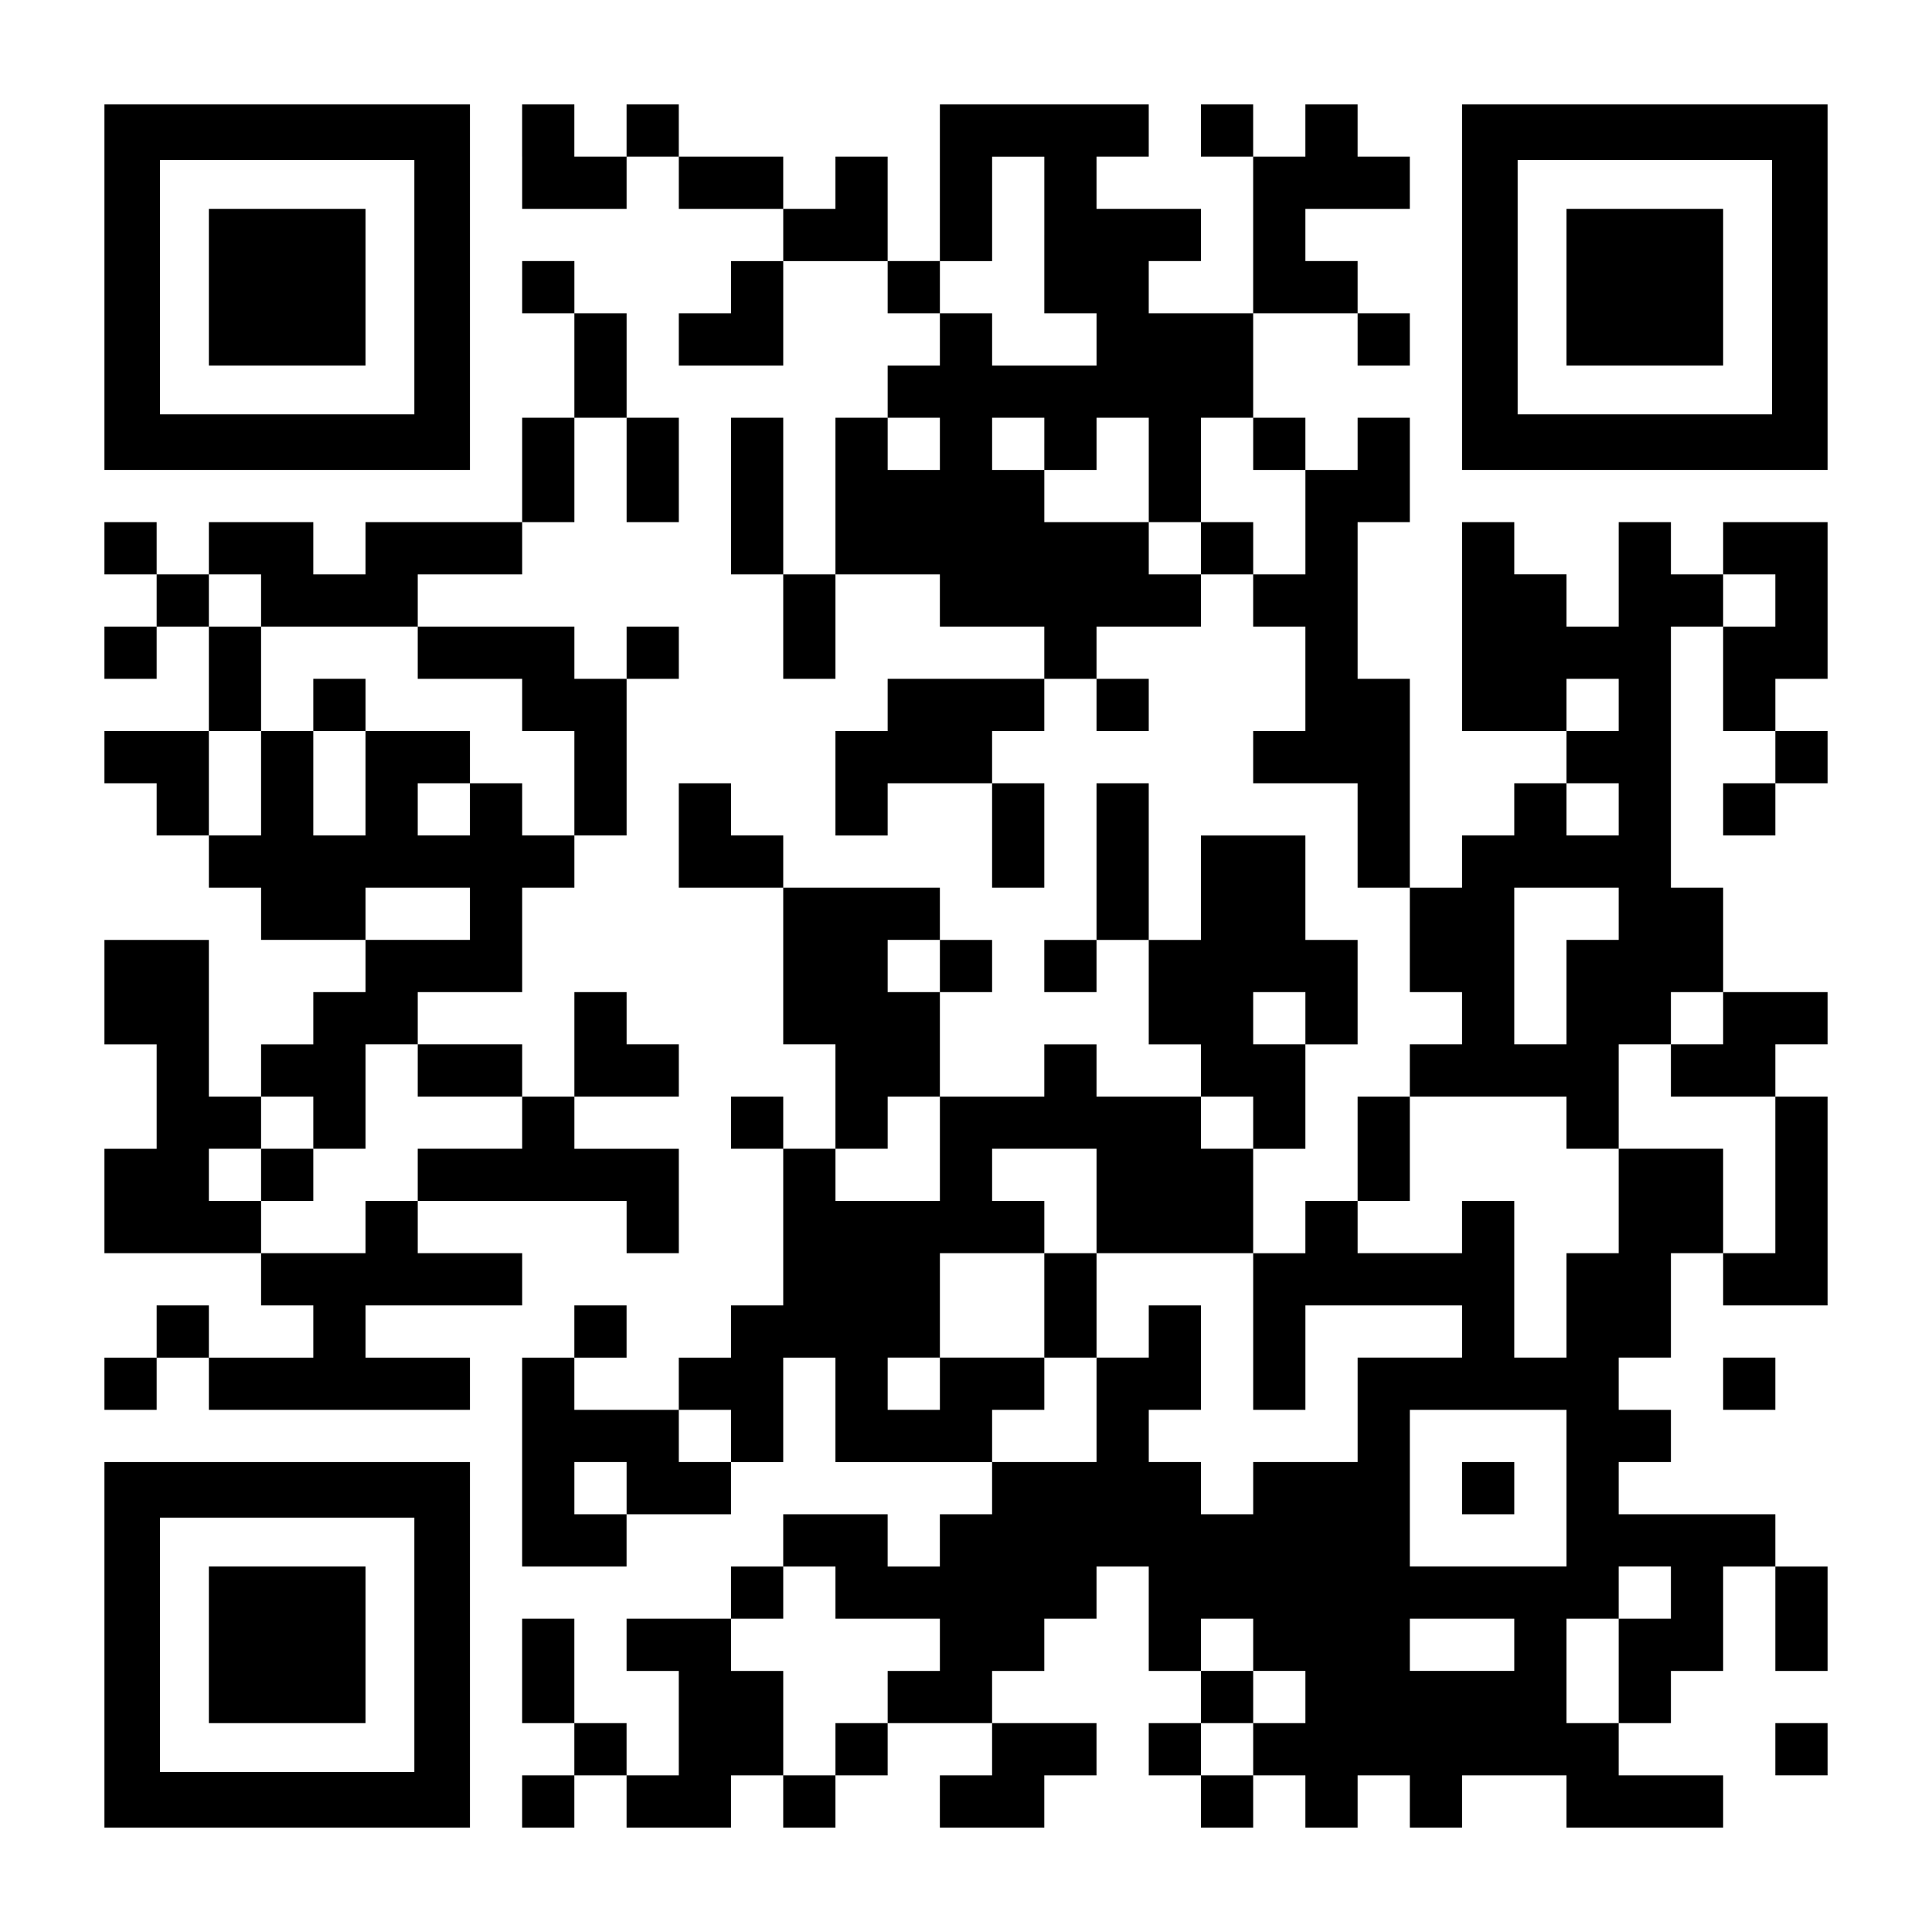 <?xml version="1.0" encoding="UTF-8" standalone="yes"?>
<svg version="1.0" xmlns="http://www.w3.org/2000/svg" width="1147px" height="1147px" viewBox="0 0 1147 1147" preserveAspectRatio="xMidYMid meet">
  <g transform="translate(0,1147) scale(0.1,-0.1)" fill="#000000" stroke="none">
    <path d="M620 9765 l0 -1085 1085 0 1085 0 0 1085 0 1085 -1085 0 -1085 0 0
-1085z m1840 0 l0 -755 -755 0 -755 0 0 755 0 755 755 0 755 0 0 -755z"/>
    <path d="M1240 9765 l0 -465 465 0 465 0 0 465 0 465 -465 0 -465 0 0 -465z"/>
    <path d="M3100 10540 l0 -310 310 0 310 0 0 155 0 155 155 0 155 0 0 -155 0
-155 310 0 310 0 0 -155 0 -155 -155 0 -155 0 0 -155 0 -155 -155 0 -155 0 0
-155 0 -155 310 0 310 0 0 310 0 310 310 0 310 0 0 -155 0 -155 155 0 155 0 0
-155 0 -155 -155 0 -155 0 0 -155 0 -155 -155 0 -155 0 0 -465 0 -465 -155 0
-155 0 0 465 0 465 -155 0 -155 0 0 -465 0 -465 155 0 155 0 0 -310 0 -310
155 0 155 0 0 310 0 310 310 0 310 0 0 -155 0 -155 310 0 310 0 0 -155 0 -155
-465 0 -465 0 0 -155 0 -155 -155 0 -155 0 0 -310 0 -310 155 0 155 0 0 155 0
155 310 0 310 0 0 -310 0 -310 155 0 155 0 0 310 0 310 -155 0 -155 0 0 155 0
155 155 0 155 0 0 155 0 155 155 0 155 0 0 -155 0 -155 155 0 155 0 0 155 0
155 -155 0 -155 0 0 155 0 155 310 0 310 0 0 155 0 155 155 0 155 0 0 -155 0
-155 155 0 155 0 0 -310 0 -310 -155 0 -155 0 0 -155 0 -155 310 0 310 0 0
-310 0 -310 155 0 155 0 0 -310 0 -310 155 0 155 0 0 -155 0 -155 -155 0 -155
0 0 -155 0 -155 -155 0 -155 0 0 -310 0 -310 -155 0 -155 0 0 -155 0 -155
-155 0 -155 0 0 310 0 310 155 0 155 0 0 310 0 310 155 0 155 0 0 310 0 310
-155 0 -155 0 0 310 0 310 -310 0 -310 0 0 -310 0 -310 -155 0 -155 0 0 465 0
465 -155 0 -155 0 0 -465 0 -465 -155 0 -155 0 0 -155 0 -155 155 0 155 0 0
155 0 155 155 0 155 0 0 -310 0 -310 155 0 155 0 0 -155 0 -155 -310 0 -310 0
0 155 0 155 -155 0 -155 0 0 -155 0 -155 -310 0 -310 0 0 310 0 310 155 0 155
0 0 155 0 155 -155 0 -155 0 0 155 0 155 -465 0 -465 0 0 155 0 155 -155 0
-155 0 0 155 0 155 -155 0 -155 0 0 -310 0 -310 310 0 310 0 0 -465 0 -465
155 0 155 0 0 -310 0 -310 -155 0 -155 0 0 155 0 155 -155 0 -155 0 0 -155 0
-155 155 0 155 0 0 -465 0 -465 -155 0 -155 0 0 -155 0 -155 -155 0 -155 0 0
-155 0 -155 -310 0 -310 0 0 155 0 155 155 0 155 0 0 155 0 155 -155 0 -155 0
0 -155 0 -155 -155 0 -155 0 0 -620 0 -620 310 0 310 0 0 155 0 155 310 0 310
0 0 155 0 155 155 0 155 0 0 310 0 310 155 0 155 0 0 -310 0 -310 465 0 465 0
0 -155 0 -155 -155 0 -155 0 0 -155 0 -155 -155 0 -155 0 0 155 0 155 -310 0
-310 0 0 -155 0 -155 -155 0 -155 0 0 -155 0 -155 -310 0 -310 0 0 -155 0
-155 155 0 155 0 0 -310 0 -310 -155 0 -155 0 0 155 0 155 -155 0 -155 0 0
310 0 310 -155 0 -155 0 0 -310 0 -310 155 0 155 0 0 -155 0 -155 -155 0 -155
0 0 -155 0 -155 155 0 155 0 0 155 0 155 155 0 155 0 0 -155 0 -155 310 0 310
0 0 155 0 155 155 0 155 0 0 -155 0 -155 155 0 155 0 0 155 0 155 155 0 155 0
0 155 0 155 310 0 310 0 0 -155 0 -155 -155 0 -155 0 0 -155 0 -155 310 0 310
0 0 155 0 155 155 0 155 0 0 155 0 155 -310 0 -310 0 0 155 0 155 155 0 155 0
0 155 0 155 155 0 155 0 0 155 0 155 155 0 155 0 0 -310 0 -310 155 0 155 0 0
-155 0 -155 -155 0 -155 0 0 -155 0 -155 155 0 155 0 0 -155 0 -155 155 0 155
0 0 155 0 155 155 0 155 0 0 -155 0 -155 155 0 155 0 0 155 0 155 155 0 155 0
0 -155 0 -155 155 0 155 0 0 155 0 155 310 0 310 0 0 -155 0 -155 465 0 465 0
0 155 0 155 -310 0 -310 0 0 155 0 155 155 0 155 0 0 155 0 155 155 0 155 0 0
310 0 310 155 0 155 0 0 -310 0 -310 155 0 155 0 0 310 0 310 -155 0 -155 0 0
155 0 155 -465 0 -465 0 0 155 0 155 155 0 155 0 0 155 0 155 -155 0 -155 0 0
155 0 155 155 0 155 0 0 310 0 310 155 0 155 0 0 -155 0 -155 310 0 310 0 0
620 0 620 -155 0 -155 0 0 155 0 155 155 0 155 0 0 155 0 155 -310 0 -310 0 0
310 0 310 -155 0 -155 0 0 775 0 775 155 0 155 0 0 -310 0 -310 155 0 155 0 0
-155 0 -155 -155 0 -155 0 0 -155 0 -155 155 0 155 0 0 155 0 155 155 0 155 0
0 155 0 155 -155 0 -155 0 0 155 0 155 155 0 155 0 0 465 0 465 -310 0 -310 0
0 -155 0 -155 -155 0 -155 0 0 155 0 155 -155 0 -155 0 0 -310 0 -310 -155 0
-155 0 0 155 0 155 -155 0 -155 0 0 155 0 155 -155 0 -155 0 0 -620 0 -620
310 0 310 0 0 -155 0 -155 -155 0 -155 0 0 -155 0 -155 -155 0 -155 0 0 -155
0 -155 -155 0 -155 0 0 620 0 620 -155 0 -155 0 0 465 0 465 155 0 155 0 0
310 0 310 -155 0 -155 0 0 -155 0 -155 -155 0 -155 0 0 155 0 155 -155 0 -155
0 0 310 0 310 310 0 310 0 0 -155 0 -155 155 0 155 0 0 155 0 155 -155 0 -155
0 0 155 0 155 -155 0 -155 0 0 155 0 155 310 0 310 0 0 155 0 155 -155 0 -155
0 0 155 0 155 -155 0 -155 0 0 -155 0 -155 -155 0 -155 0 0 155 0 155 -155 0
-155 0 0 -155 0 -155 155 0 155 0 0 -465 0 -465 -310 0 -310 0 0 155 0 155
155 0 155 0 0 155 0 155 -310 0 -310 0 0 155 0 155 155 0 155 0 0 155 0 155
-620 0 -620 0 0 -465 0 -465 -155 0 -155 0 0 310 0 310 -155 0 -155 0 0 -155
0 -155 -155 0 -155 0 0 155 0 155 -310 0 -310 0 0 155 0 155 -155 0 -155 0 0
-155 0 -155 -155 0 -155 0 0 155 0 155 -155 0 -155 0 0 -310z m3100 -465 l0
-465 155 0 155 0 0 -155 0 -155 -310 0 -310 0 0 155 0 155 -155 0 -155 0 0
155 0 155 155 0 155 0 0 310 0 310 155 0 155 0 0 -465z m-620 -1240 l0 -155
-155 0 -155 0 0 155 0 155 155 0 155 0 0 -155z m620 0 l0 -155 155 0 155 0 0
155 0 155 155 0 155 0 0 -310 0 -310 155 0 155 0 0 310 0 310 155 0 155 0 0
-155 0 -155 155 0 155 0 0 -310 0 -310 -155 0 -155 0 0 155 0 155 -155 0 -155
0 0 -155 0 -155 -155 0 -155 0 0 155 0 155 -310 0 -310 0 0 155 0 155 -155 0
-155 0 0 155 0 155 155 0 155 0 0 -155z m4340 -930 l0 -155 -155 0 -155 0 0
155 0 155 155 0 155 0 0 -155z m-930 -620 l0 -155 -155 0 -155 0 0 155 0 155
155 0 155 0 0 -155z m0 -620 l0 -155 -155 0 -155 0 0 155 0 155 155 0 155 0 0
-155z m0 -620 l0 -155 -155 0 -155 0 0 -310 0 -310 -155 0 -155 0 0 465 0 465
310 0 310 0 0 -155z m-4030 -310 l0 -155 -155 0 -155 0 0 155 0 155 155 0 155
0 0 -155z m2170 -310 l0 -155 -155 0 -155 0 0 155 0 155 155 0 155 0 0 -155z
m2480 0 l0 -155 -155 0 -155 0 0 -155 0 -155 310 0 310 0 0 -465 0 -465 -155
0 -155 0 0 310 0 310 -310 0 -310 0 0 -310 0 -310 -155 0 -155 0 0 -310 0
-310 -155 0 -155 0 0 465 0 465 -155 0 -155 0 0 -155 0 -155 -310 0 -310 0 0
155 0 155 155 0 155 0 0 310 0 310 465 0 465 0 0 -155 0 -155 155 0 155 0 0
310 0 310 155 0 155 0 0 155 0 155 155 0 155 0 0 -155z m-4650 -775 l0 -310
-310 0 -310 0 0 155 0 155 155 0 155 0 0 155 0 155 155 0 155 0 0 -310z m1860
155 l0 -155 -155 0 -155 0 0 155 0 155 155 0 155 0 0 -155z m-930 -465 l0
-310 465 0 465 0 0 -465 0 -465 155 0 155 0 0 310 0 310 465 0 465 0 0 -155 0
-155 -310 0 -310 0 0 -310 0 -310 -310 0 -310 0 0 -155 0 -155 -155 0 -155 0
0 155 0 155 -155 0 -155 0 0 155 0 155 155 0 155 0 0 310 0 310 -155 0 -155 0
0 -155 0 -155 -155 0 -155 0 0 -310 0 -310 -310 0 -310 0 0 155 0 155 155 0
155 0 0 155 0 155 -310 0 -310 0 0 -155 0 -155 -155 0 -155 0 0 155 0 155 155
0 155 0 0 310 0 310 310 0 310 0 0 155 0 155 -155 0 -155 0 0 155 0 155 310 0
310 0 0 -310z m-2170 -1395 l0 -155 -155 0 -155 0 0 155 0 155 155 0 155 0 0
-155z m4960 -310 l0 -465 -465 0 -465 0 0 465 0 465 465 0 465 0 0 -465z
m-5580 0 l0 -155 -155 0 -155 0 0 155 0 155 155 0 155 0 0 -155z m1240 -620
l0 -155 310 0 310 0 0 -155 0 -155 -155 0 -155 0 0 -155 0 -155 -155 0 -155 0
0 -155 0 -155 -155 0 -155 0 0 310 0 310 -155 0 -155 0 0 155 0 155 155 0 155
0 0 155 0 155 155 0 155 0 0 -155z m4960 0 l0 -155 -155 0 -155 0 0 -310 0
-310 -155 0 -155 0 0 310 0 310 155 0 155 0 0 155 0 155 155 0 155 0 0 -155z
m-2480 -310 l0 -155 155 0 155 0 0 -155 0 -155 -155 0 -155 0 0 -155 0 -155
-155 0 -155 0 0 155 0 155 155 0 155 0 0 155 0 155 -155 0 -155 0 0 155 0 155
155 0 155 0 0 -155z m1550 0 l0 -155 -310 0 -310 0 0 155 0 155 310 0 310 0 0
-155z"/>
    <path d="M6200 3720 l0 -310 155 0 155 0 0 310 0 310 -155 0 -155 0 0 -310z"/>
    <path d="M8680 2635 l0 -155 155 0 155 0 0 155 0 155 -155 0 -155 0 0 -155z"/>
    <path d="M8680 9765 l0 -1085 1085 0 1085 0 0 1085 0 1085 -1085 0 -1085 0 0
-1085z m1840 0 l0 -755 -755 0 -755 0 0 755 0 755 755 0 755 0 0 -755z"/>
    <path d="M9300 9765 l0 -465 465 0 465 0 0 465 0 465 -465 0 -465 0 0 -465z"/>
    <path d="M3100 9765 l0 -155 155 0 155 0 0 -310 0 -310 -155 0 -155 0 0 -310
0 -310 -465 0 -465 0 0 -155 0 -155 -155 0 -155 0 0 155 0 155 -310 0 -310 0
0 -155 0 -155 -155 0 -155 0 0 155 0 155 -155 0 -155 0 0 -155 0 -155 155 0
155 0 0 -155 0 -155 -155 0 -155 0 0 -155 0 -155 155 0 155 0 0 155 0 155 155
0 155 0 0 -310 0 -310 -310 0 -310 0 0 -155 0 -155 155 0 155 0 0 -155 0 -155
155 0 155 0 0 -155 0 -155 155 0 155 0 0 -155 0 -155 310 0 310 0 0 -155 0
-155 -155 0 -155 0 0 -155 0 -155 -155 0 -155 0 0 -155 0 -155 -155 0 -155 0
0 465 0 465 -310 0 -310 0 0 -310 0 -310 155 0 155 0 0 -310 0 -310 -155 0
-155 0 0 -310 0 -310 465 0 465 0 0 -155 0 -155 155 0 155 0 0 -155 0 -155
-310 0 -310 0 0 155 0 155 -155 0 -155 0 0 -155 0 -155 -155 0 -155 0 0 -155
0 -155 155 0 155 0 0 155 0 155 155 0 155 0 0 -155 0 -155 775 0 775 0 0 155
0 155 -310 0 -310 0 0 155 0 155 465 0 465 0 0 155 0 155 -310 0 -310 0 0 155
0 155 620 0 620 0 0 -155 0 -155 155 0 155 0 0 310 0 310 -310 0 -310 0 0 155
0 155 310 0 310 0 0 155 0 155 -155 0 -155 0 0 155 0 155 -155 0 -155 0 0
-310 0 -310 -155 0 -155 0 0 155 0 155 -310 0 -310 0 0 155 0 155 310 0 310 0
0 310 0 310 155 0 155 0 0 155 0 155 155 0 155 0 0 465 0 465 155 0 155 0 0
155 0 155 -155 0 -155 0 0 -155 0 -155 -155 0 -155 0 0 155 0 155 -465 0 -465
0 0 155 0 155 310 0 310 0 0 155 0 155 155 0 155 0 0 310 0 310 155 0 155 0 0
-310 0 -310 155 0 155 0 0 310 0 310 -155 0 -155 0 0 310 0 310 -155 0 -155 0
0 155 0 155 -155 0 -155 0 0 -155z m-1550 -1860 l0 -155 465 0 465 0 0 -155 0
-155 310 0 310 0 0 -155 0 -155 155 0 155 0 0 -310 0 -310 -155 0 -155 0 0
155 0 155 -155 0 -155 0 0 -155 0 -155 -155 0 -155 0 0 155 0 155 155 0 155 0
0 155 0 155 -310 0 -310 0 0 -310 0 -310 -155 0 -155 0 0 310 0 310 -155 0
-155 0 0 -310 0 -310 -155 0 -155 0 0 310 0 310 155 0 155 0 0 310 0 310 -155
0 -155 0 0 155 0 155 155 0 155 0 0 -155z m1240 -1860 l0 -155 -310 0 -310 0
0 155 0 155 310 0 310 0 0 -155z m-310 -930 l0 -155 310 0 310 0 0 -155 0
-155 -310 0 -310 0 0 -155 0 -155 -155 0 -155 0 0 -155 0 -155 -310 0 -310 0
0 155 0 155 -155 0 -155 0 0 155 0 155 155 0 155 0 0 155 0 155 155 0 155 0 0
-155 0 -155 155 0 155 0 0 310 0 310 155 0 155 0 0 -155z"/>
    <path d="M1860 7285 l0 -155 155 0 155 0 0 155 0 155 -155 0 -155 0 0 -155z"/>
    <path d="M1550 4495 l0 -155 155 0 155 0 0 155 0 155 -155 0 -155 0 0 -155z"/>
    <path d="M10230 3255 l0 -155 155 0 155 0 0 155 0 155 -155 0 -155 0 0 -155z"/>
    <path d="M620 1705 l0 -1085 1085 0 1085 0 0 1085 0 1085 -1085 0 -1085 0 0
-1085z m1840 0 l0 -755 -755 0 -755 0 0 755 0 755 755 0 755 0 0 -755z"/>
    <path d="M1240 1705 l0 -465 465 0 465 0 0 465 0 465 -465 0 -465 0 0 -465z"/>
    <path d="M10540 1085 l0 -155 155 0 155 0 0 155 0 155 -155 0 -155 0 0 -155z"/>
  </g>
</svg>